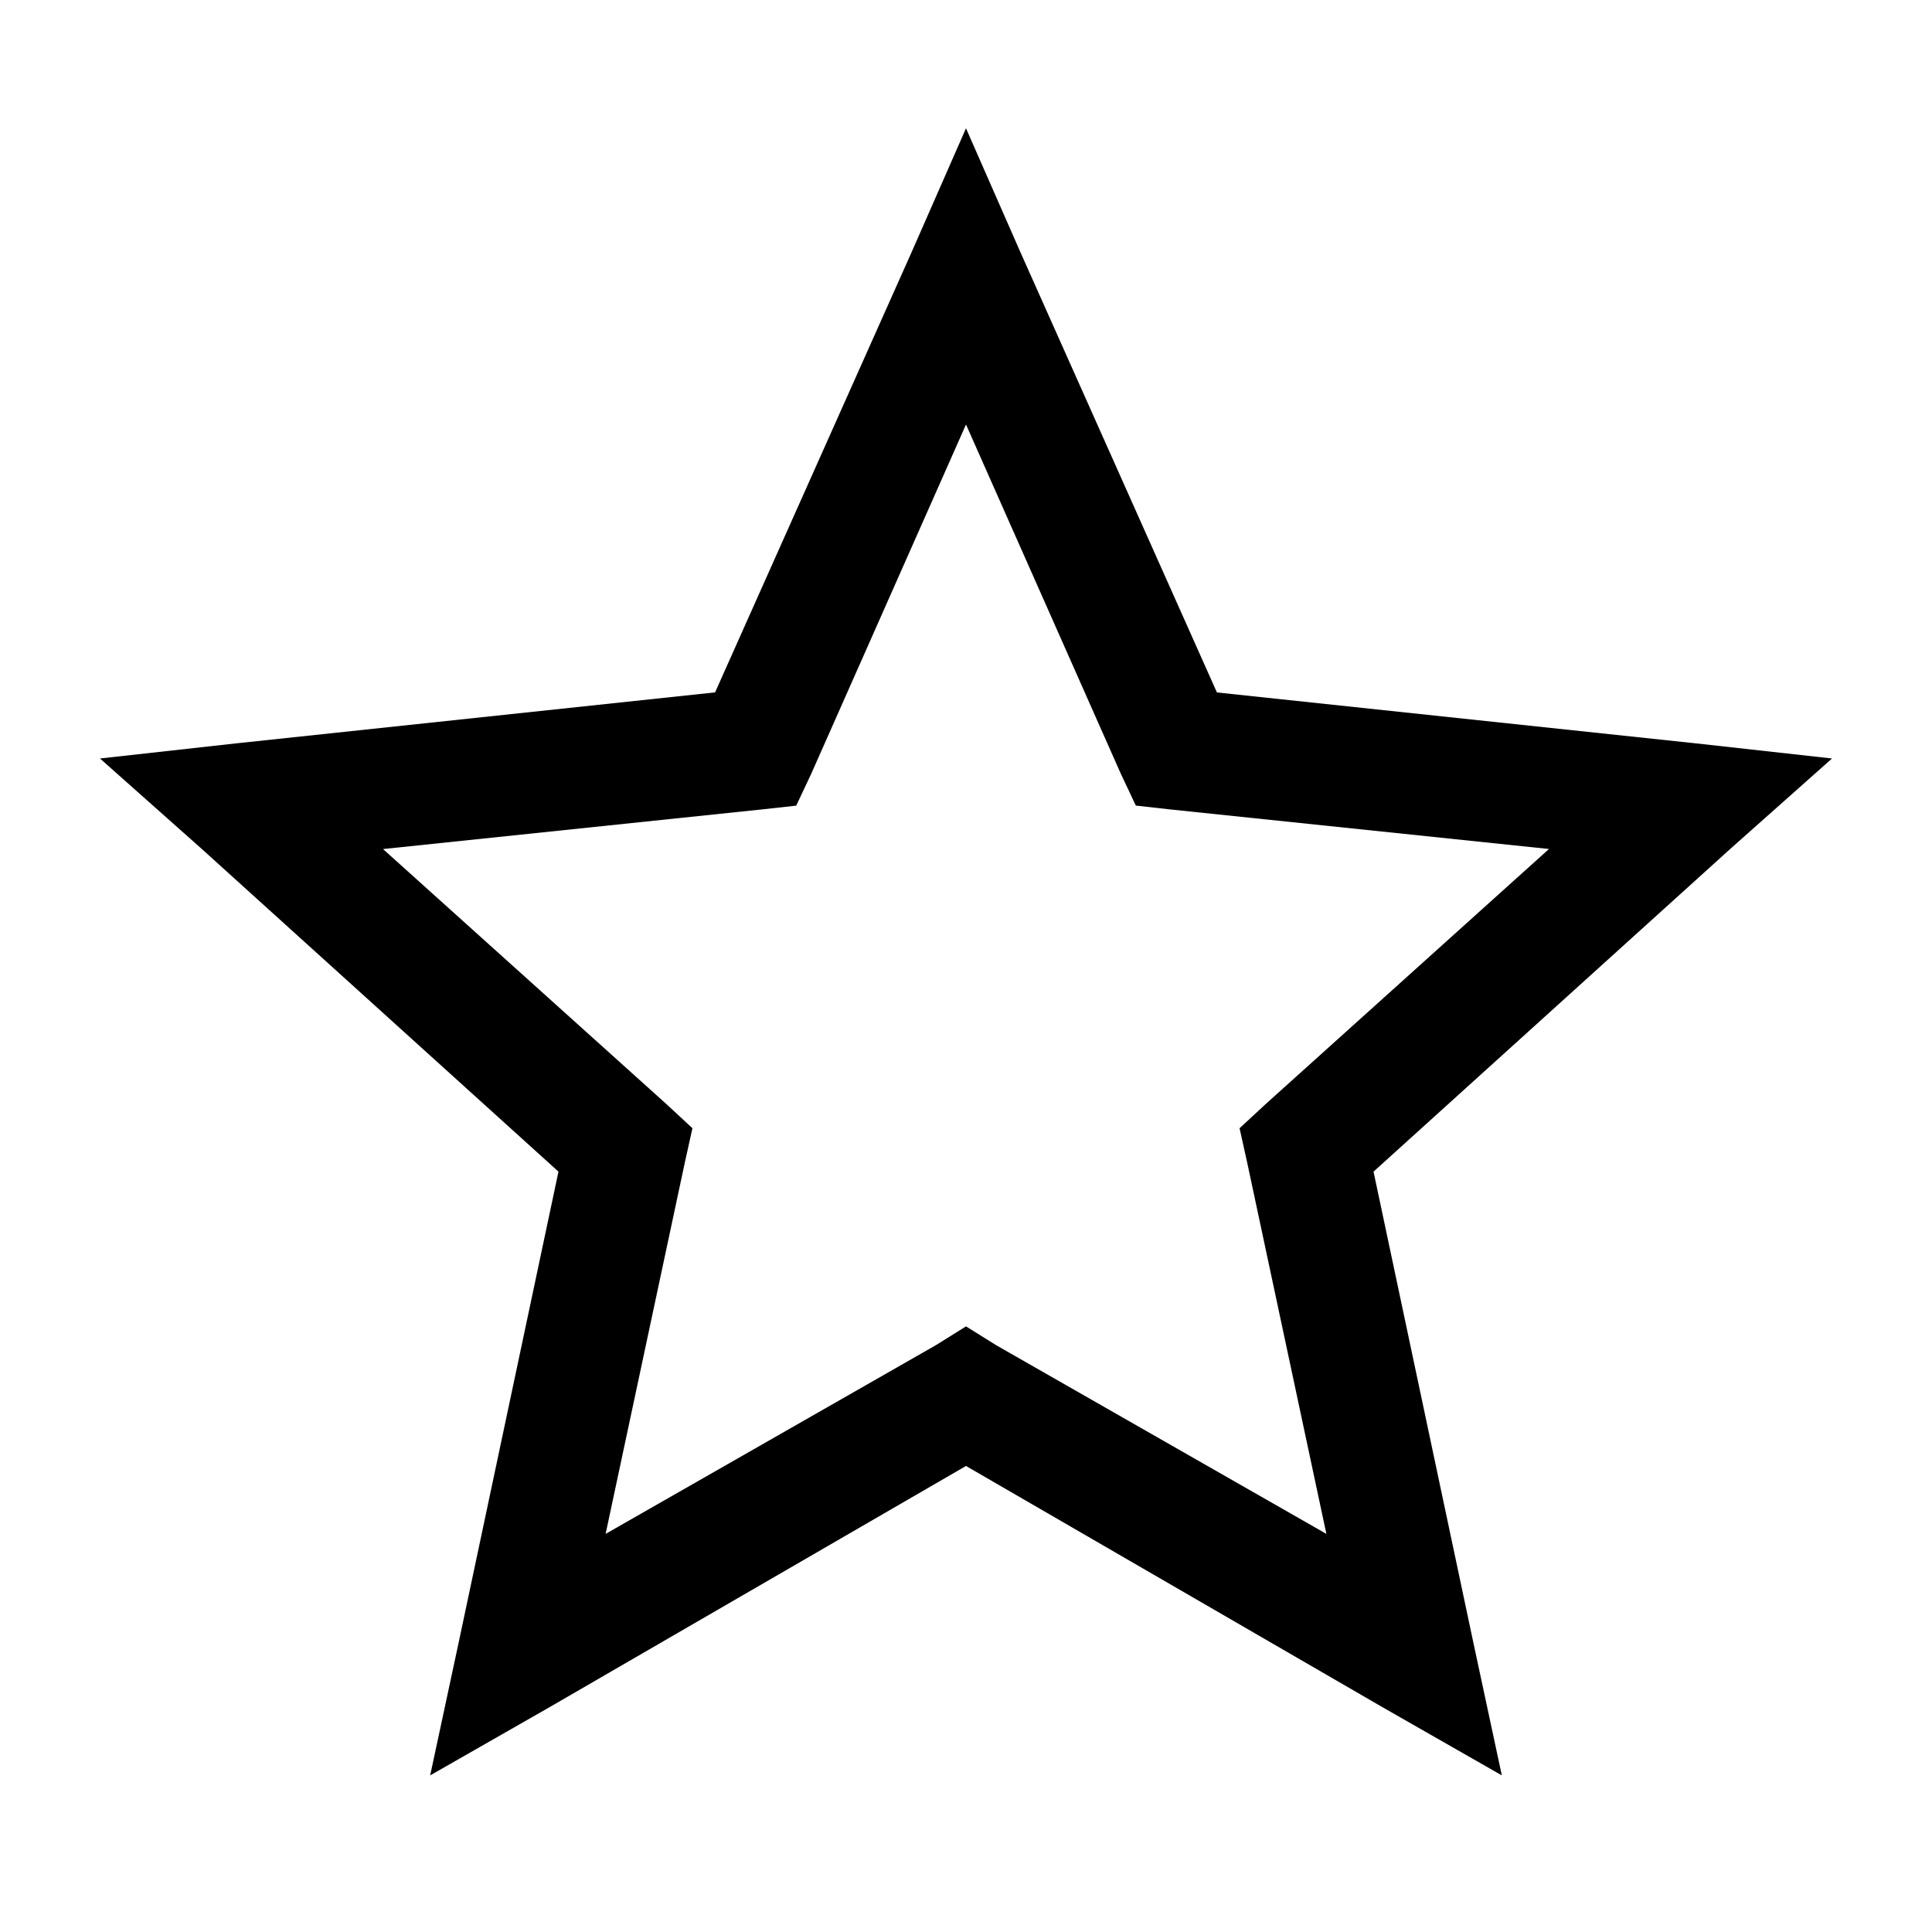 <svg xmlns="http://www.w3.org/2000/svg" viewBox="0 0 32 32"><path d="M16 2.125l-.906 2.063-3.25 7.28-7.938.845-2.25.25 1.688 1.5 5.906 5.343-1.656 7.813-.469 2.187 1.969-1.125 6.906-4 6.906 4 1.969 1.125-.469-2.187-1.656-7.813 5.906-5.343 1.688-1.5-2.25-.25-7.938-.844-3.25-7.281zm0 4.906l2.563 5.782.25.53.562.063 6.281.656-4.687 4.22-.438.405.125.563 1.313 6.156-5.469-3.125-.5-.312-.5.312-5.469 3.125 1.313-6.156.125-.563-.438-.406-4.687-4.218 6.281-.657.563-.062.25-.531z"/></svg>